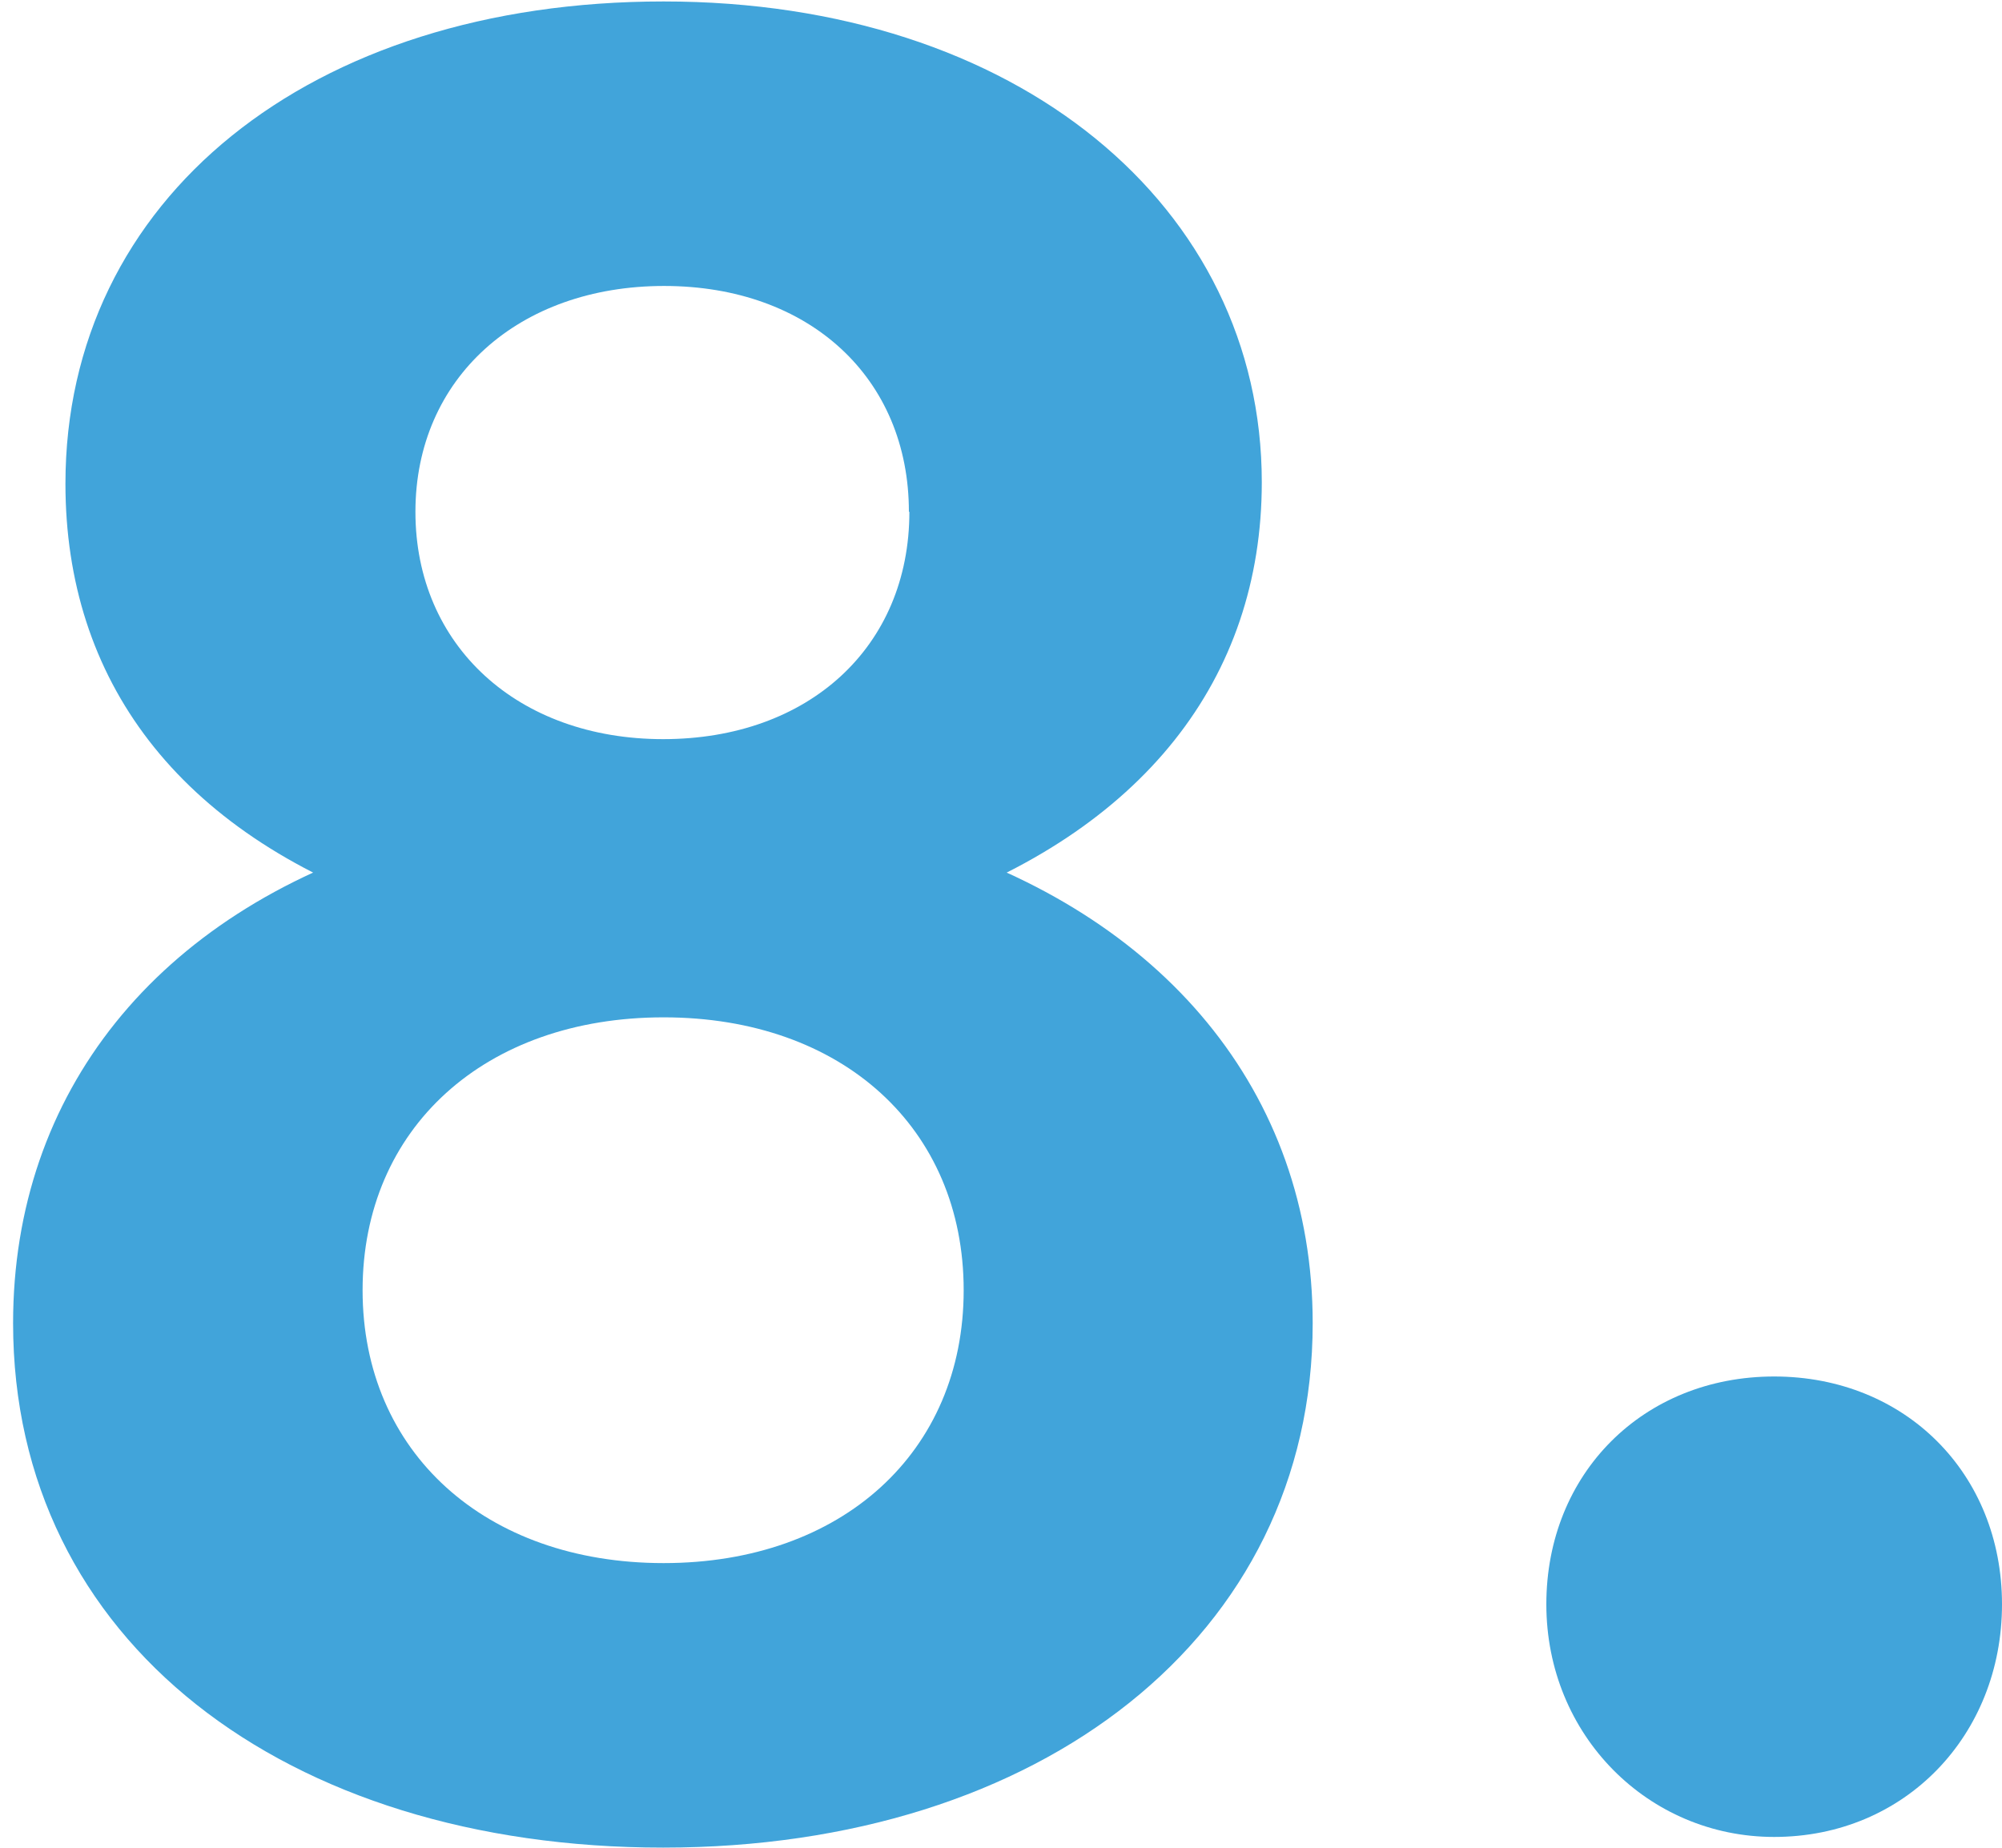 <?xml version="1.0" encoding="UTF-8"?>
<svg xmlns="http://www.w3.org/2000/svg" viewBox="0 0 41.3 38.12">
  <defs>
    <style>
      .cls-1, .cls-2 {
        fill: #41a4da;
        stroke-width: 0px;
      }

      .cls-2 {
        fill-rule: evenodd;
      }
    </style>
  </defs>
  <g id="_レイヤー_3" data-name="レイヤー 3">
    <path class="cls-2" d="M36.6,37.9c-2.6,0-4.7-2.1-4.7-4.8s2-4.7,4.7-4.7,4.7,2,4.7,4.7-2,4.8-4.7,4.8Z"/>
  </g>
  <g id="_レイヤー_2" data-name="レイヤー 2">
    <path class="cls-1" d="M.27,27.3c0-4.76,2.97-8.45,8-9.98v1.45c-4.63-1.61-6.92-4.76-6.92-8.79C1.35,4.11,6.38.03,13.69.03s12.34,4.24,12.34,9.92c0,4.05-2.45,7.21-7.08,8.82v-1.45c5.03,1.53,8.13,5.21,8.13,9.98,0,6.45-5.61,10.82-13.4,10.82S.27,33.86.27,27.3ZM19.88,26.62c0-3.34-2.5-5.63-6.19-5.63s-6.21,2.29-6.21,5.63,2.53,5.63,6.21,5.63,6.19-2.29,6.19-5.63ZM18.75,10.56c0-2.76-2.05-4.66-5.05-4.66s-5.13,1.9-5.13,4.66,2.11,4.69,5.11,4.69,5.08-1.9,5.08-4.69Z"/>
  </g>
</svg>